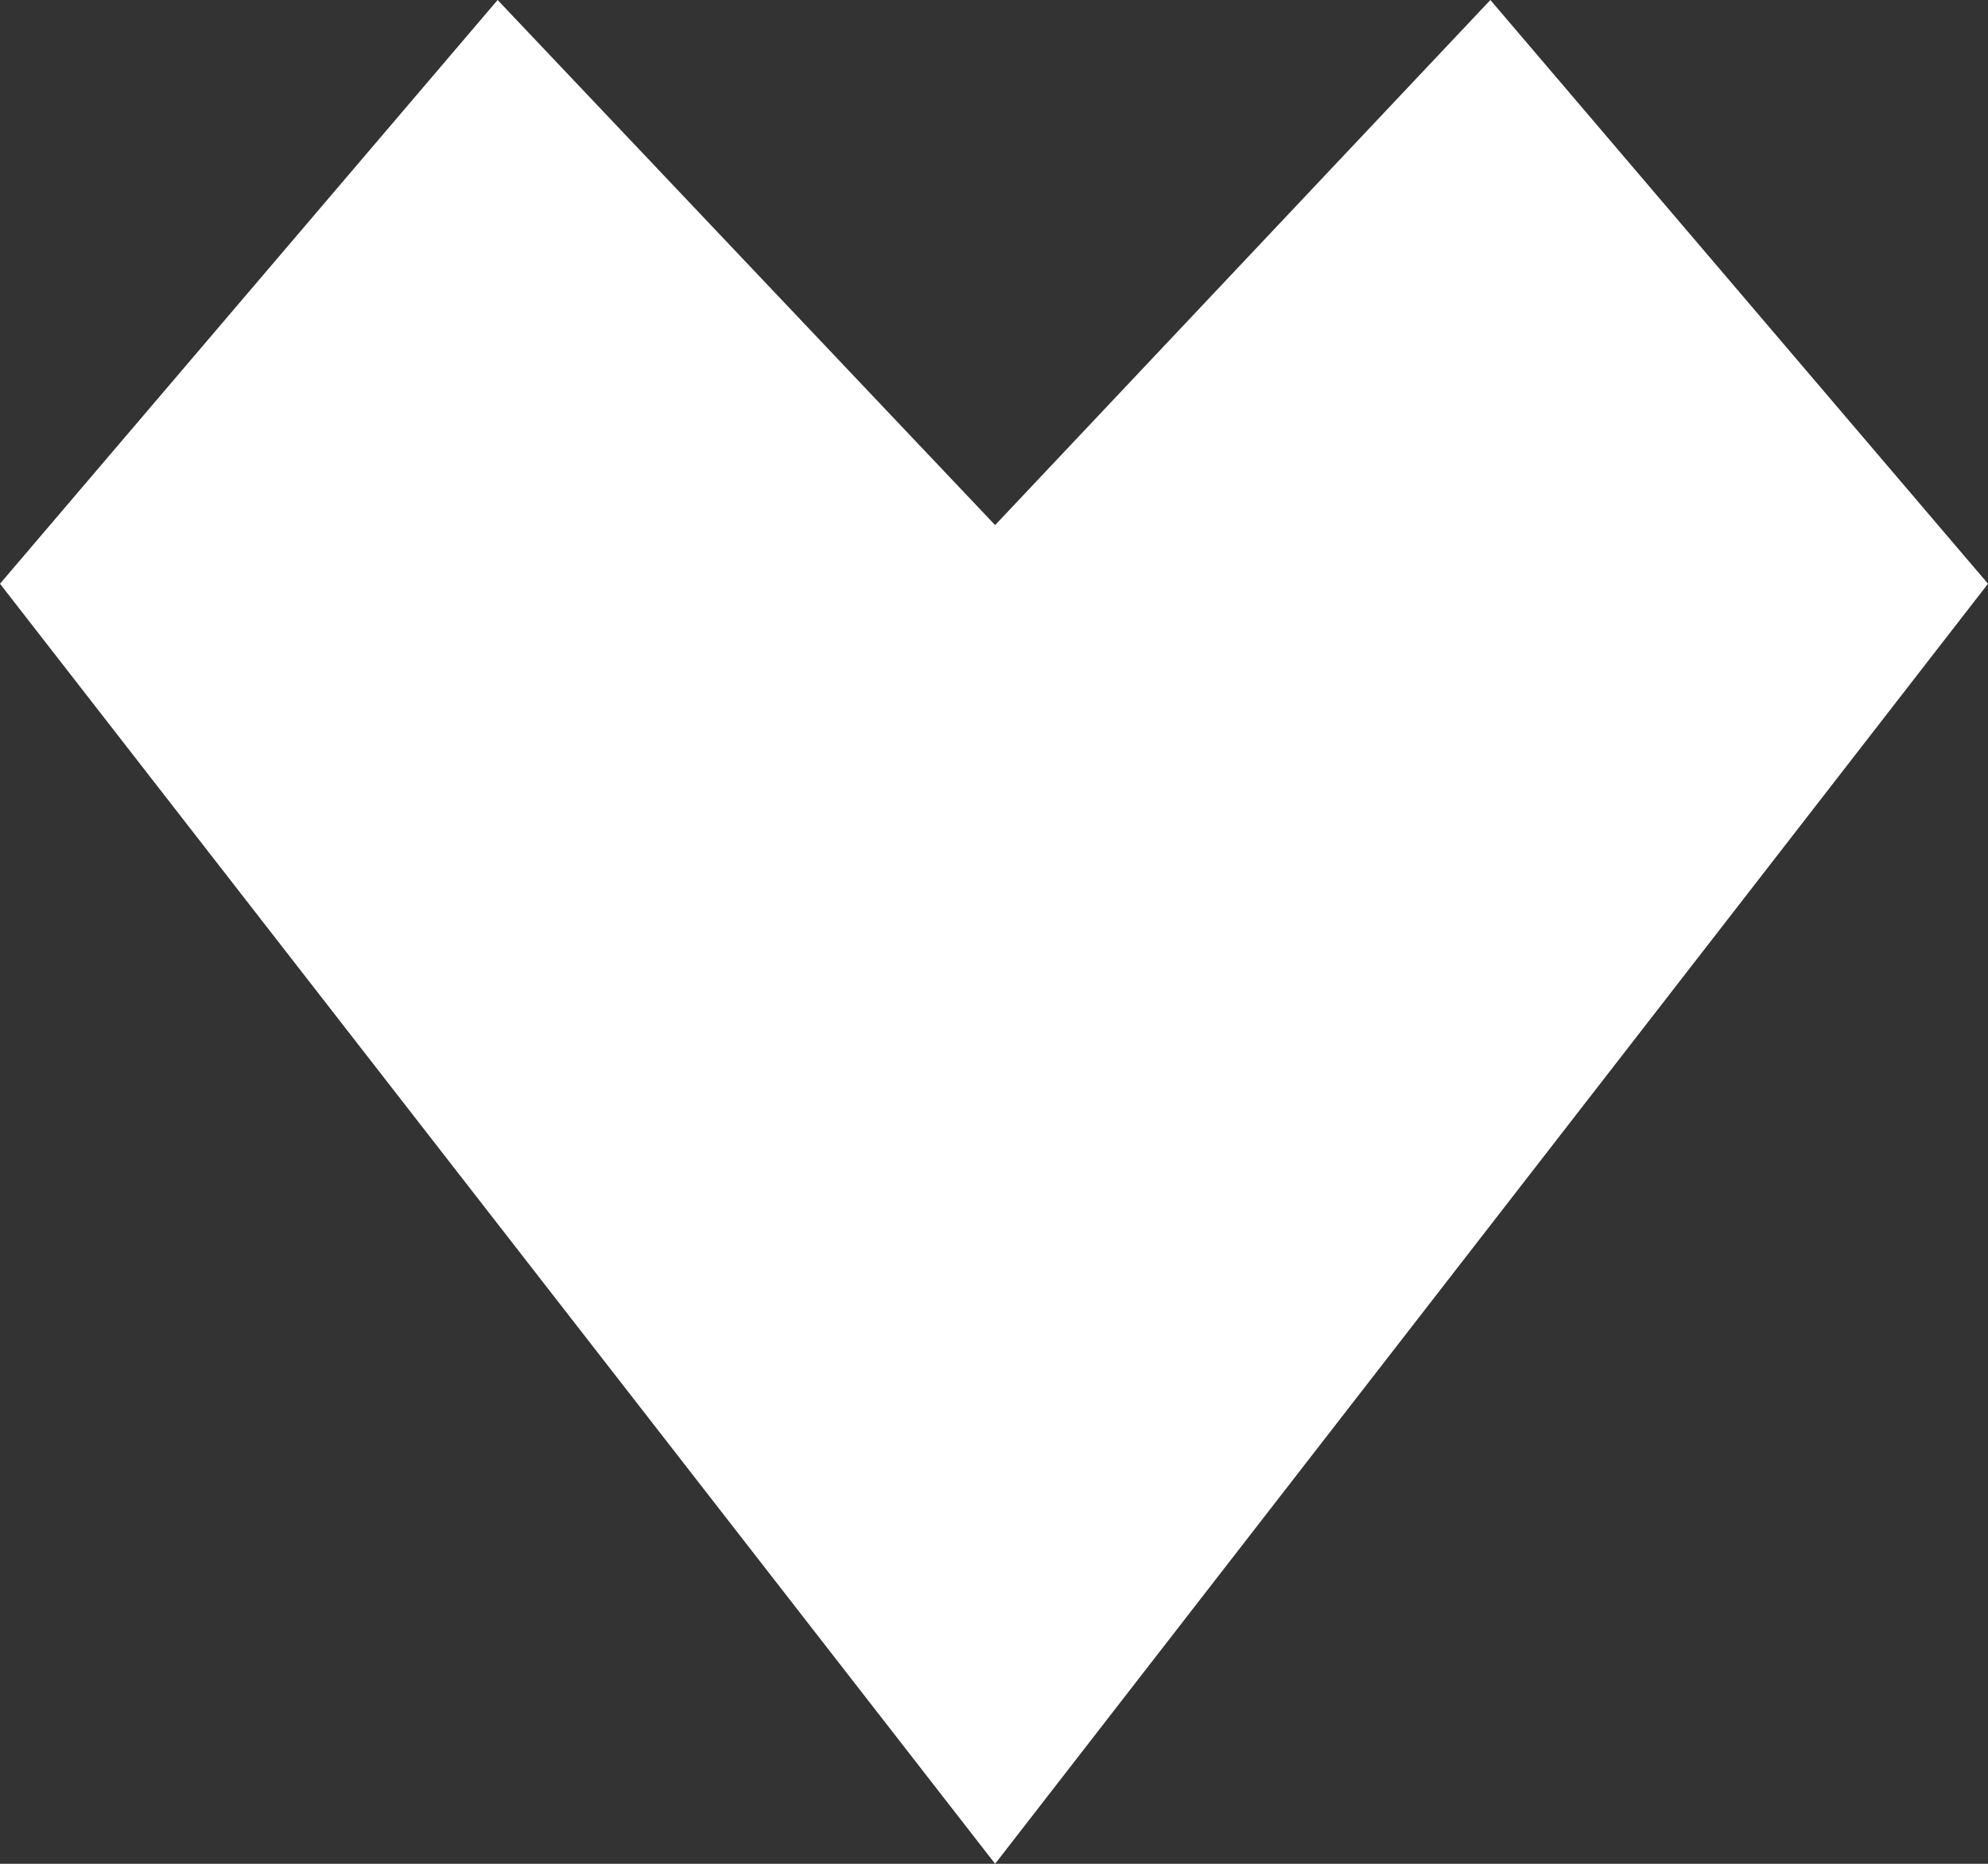 <svg xmlns="http://www.w3.org/2000/svg" width="16" height="15" viewBox="0 0 16 15" fill="none"><rect x="0" y="0" width="16" height="15" fill="#333333" stroke="none"/><g clip-path="url(#clip0_274_86)"><path d="M11.995 0L8.009 4.226L4.005 0L0 4.698L8.009 15L16 4.698L11.995 0Z" fill="white"></path></g><defs><clipPath id="clip0_274_86"><rect width="16" height="15" fill="white"></rect></clipPath></defs></svg>